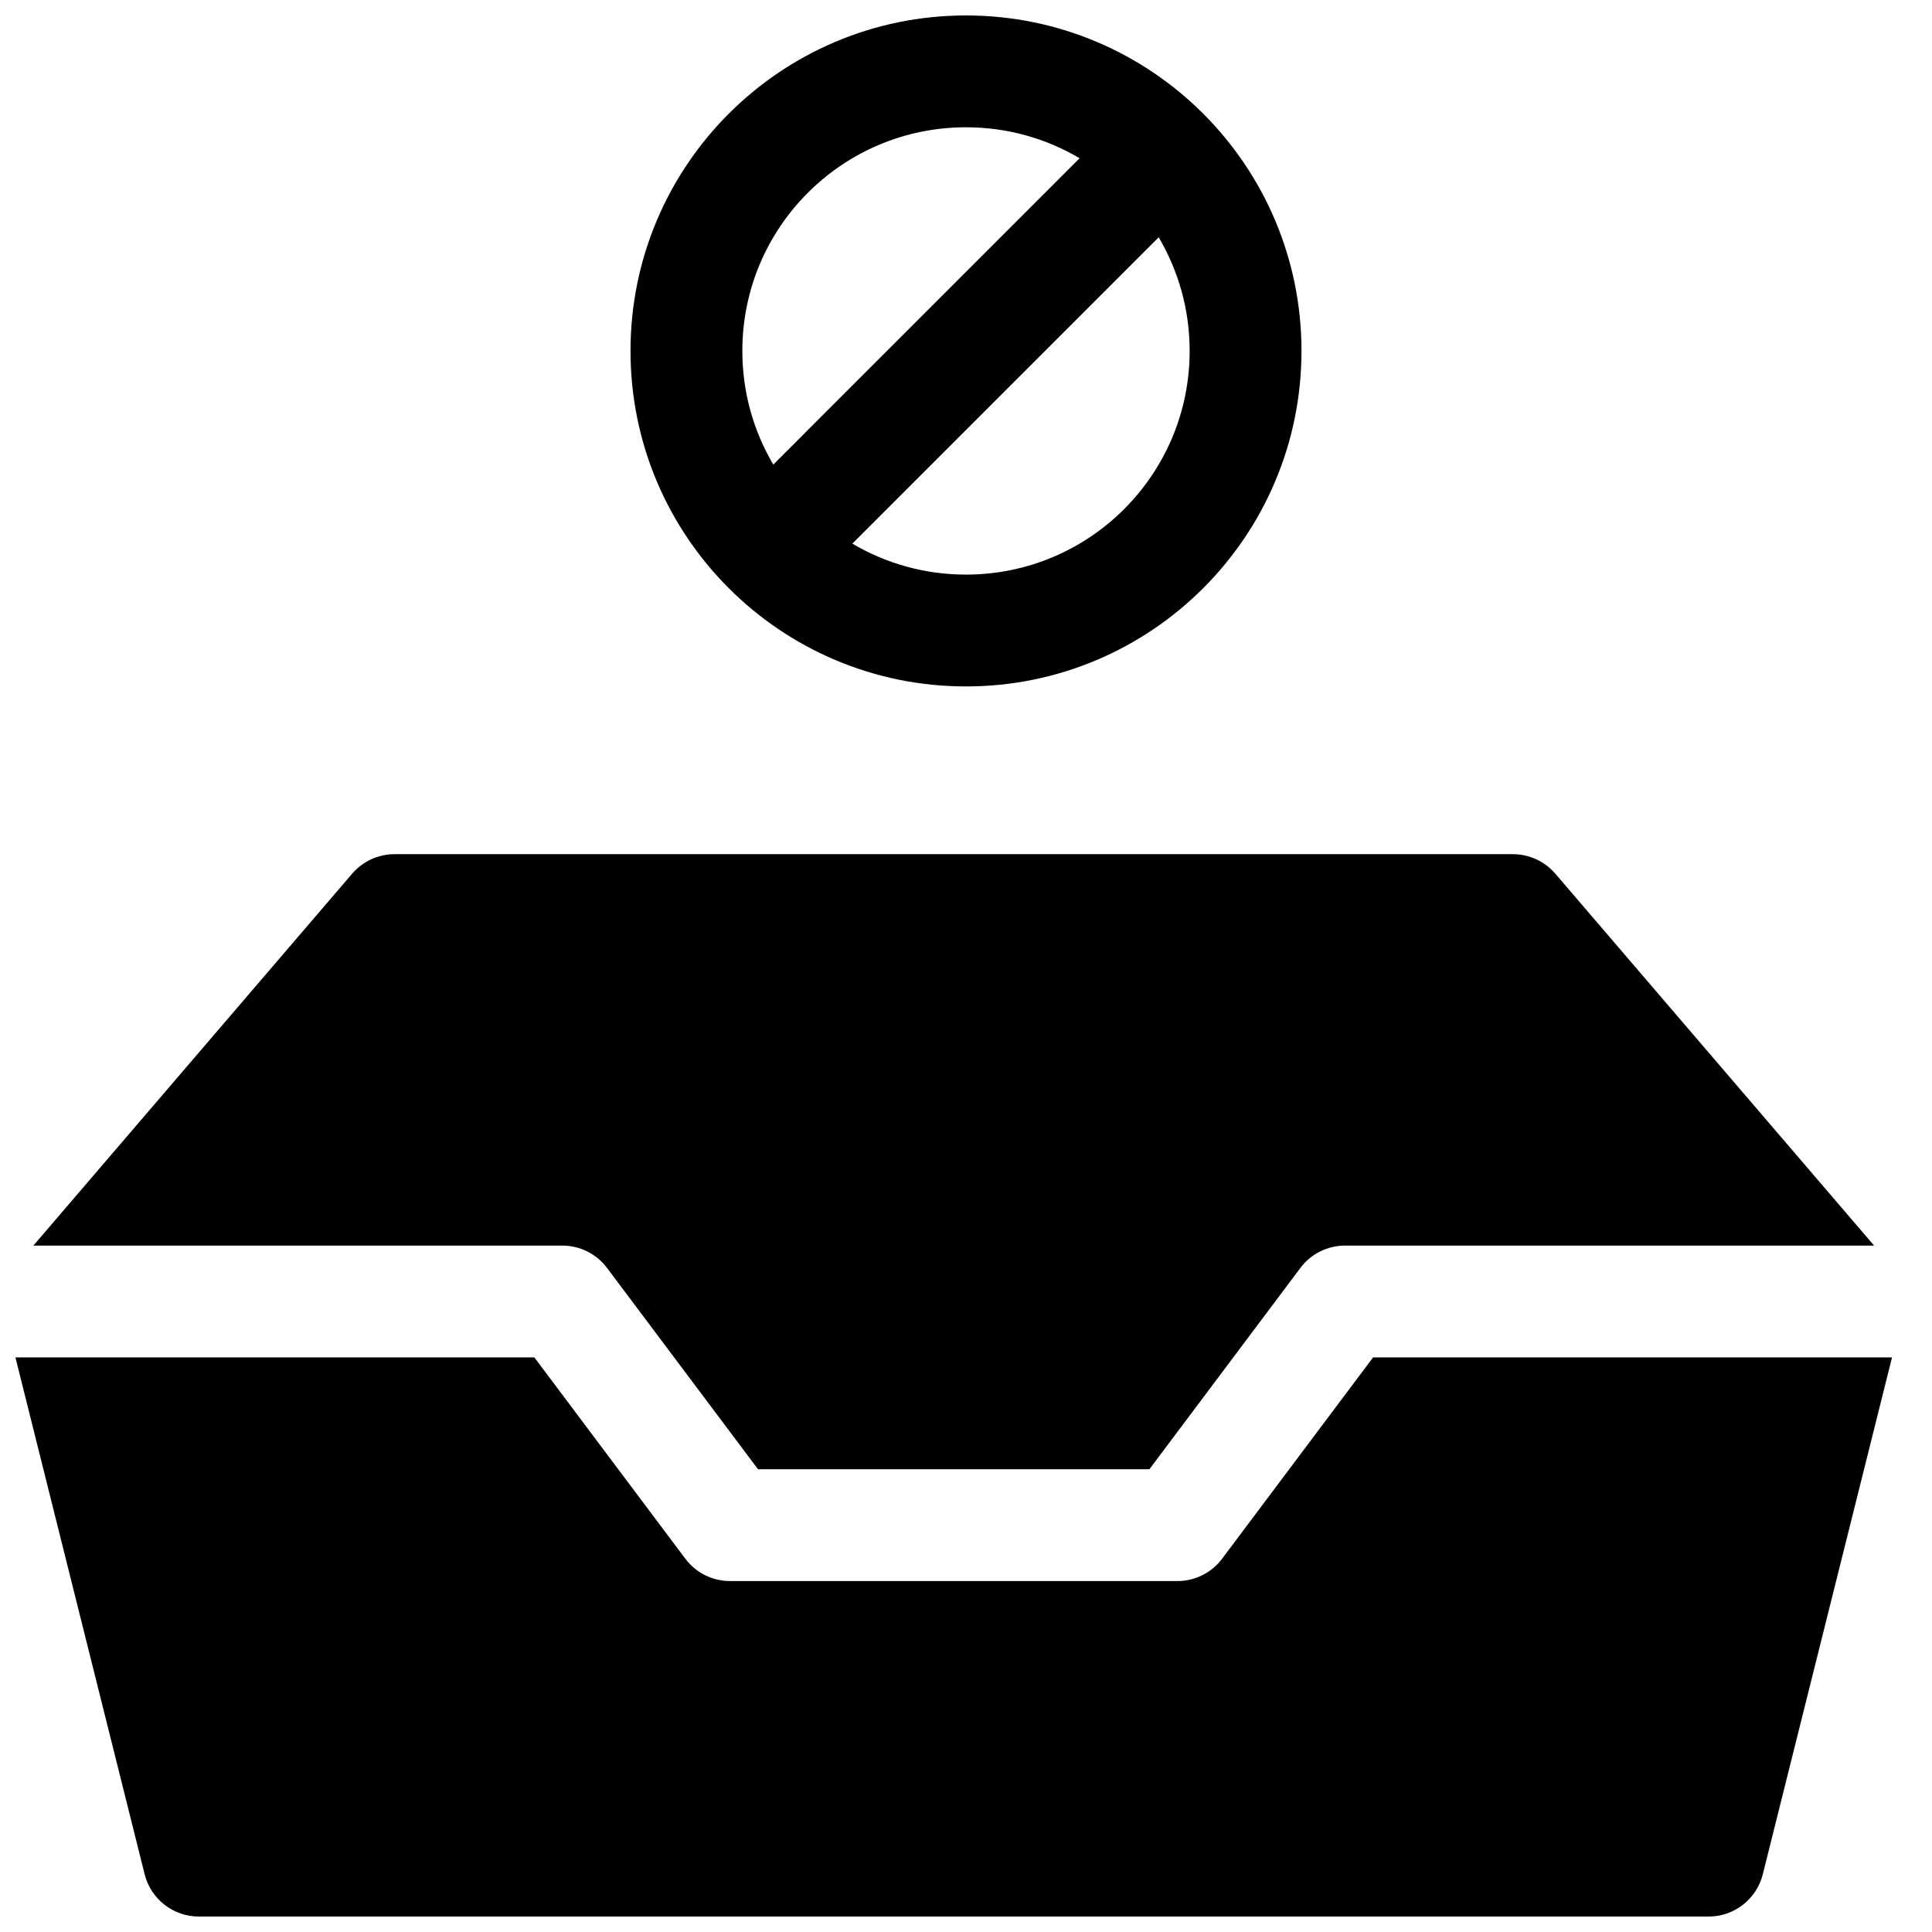 <?xml version="1.0" encoding="UTF-8"?>
<!-- Uploaded to: SVG Repo, www.svgrepo.com, Generator: SVG Repo Mixer Tools -->
<svg width="800px" height="800px" version="1.1" viewBox="144 144 512 512" xmlns="http://www.w3.org/2000/svg">
 <defs>
  <clipPath id="a">
   <path d="m148.09 148.09h497.91v503.81h-497.91z"/>
  </clipPath>
 </defs>
 <g clip-path="url(#a)">
  <path d="m311.09 237c0-49.105 39.801-88.906 88.91-88.906 49.105 0 88.906 39.801 88.906 88.906s-39.801 88.91-88.906 88.91-88.91-39.801-88.91-88.91zm119.02-51.066c-8.824-5.211-19.117-8.203-30.109-8.203-32.742 0-59.273 26.531-59.273 59.27 0 10.996 2.992 21.289 8.207 30.113zm20.957 20.957-81.18 81.176c8.824 5.215 19.117 8.207 30.113 8.207 32.738 0 59.27-26.535 59.27-59.273 0-10.992-2.992-21.285-8.203-30.109zm-298.22 267.2 84.473-98.551c2.816-3.285 6.926-5.176 11.25-5.176h296.36c4.324 0 8.434 1.891 11.25 5.176l84.473 98.551h-140.18c-4.664 0-9.059 2.195-11.855 5.926l-40.008 53.344h-103.73l-40.008-53.344c-2.797-3.731-7.191-5.926-11.855-5.926zm492.56 29.633-34.238 136.96c-1.648 6.598-7.578 11.223-14.375 11.223h-400.09c-6.797 0-12.727-4.625-14.375-11.223l-34.238-136.96h137.52l40.008 53.348c2.797 3.731 7.188 5.926 11.852 5.926h118.55c4.664 0 9.055-2.195 11.852-5.926l40.008-53.348z"/>
 </g>
</svg>